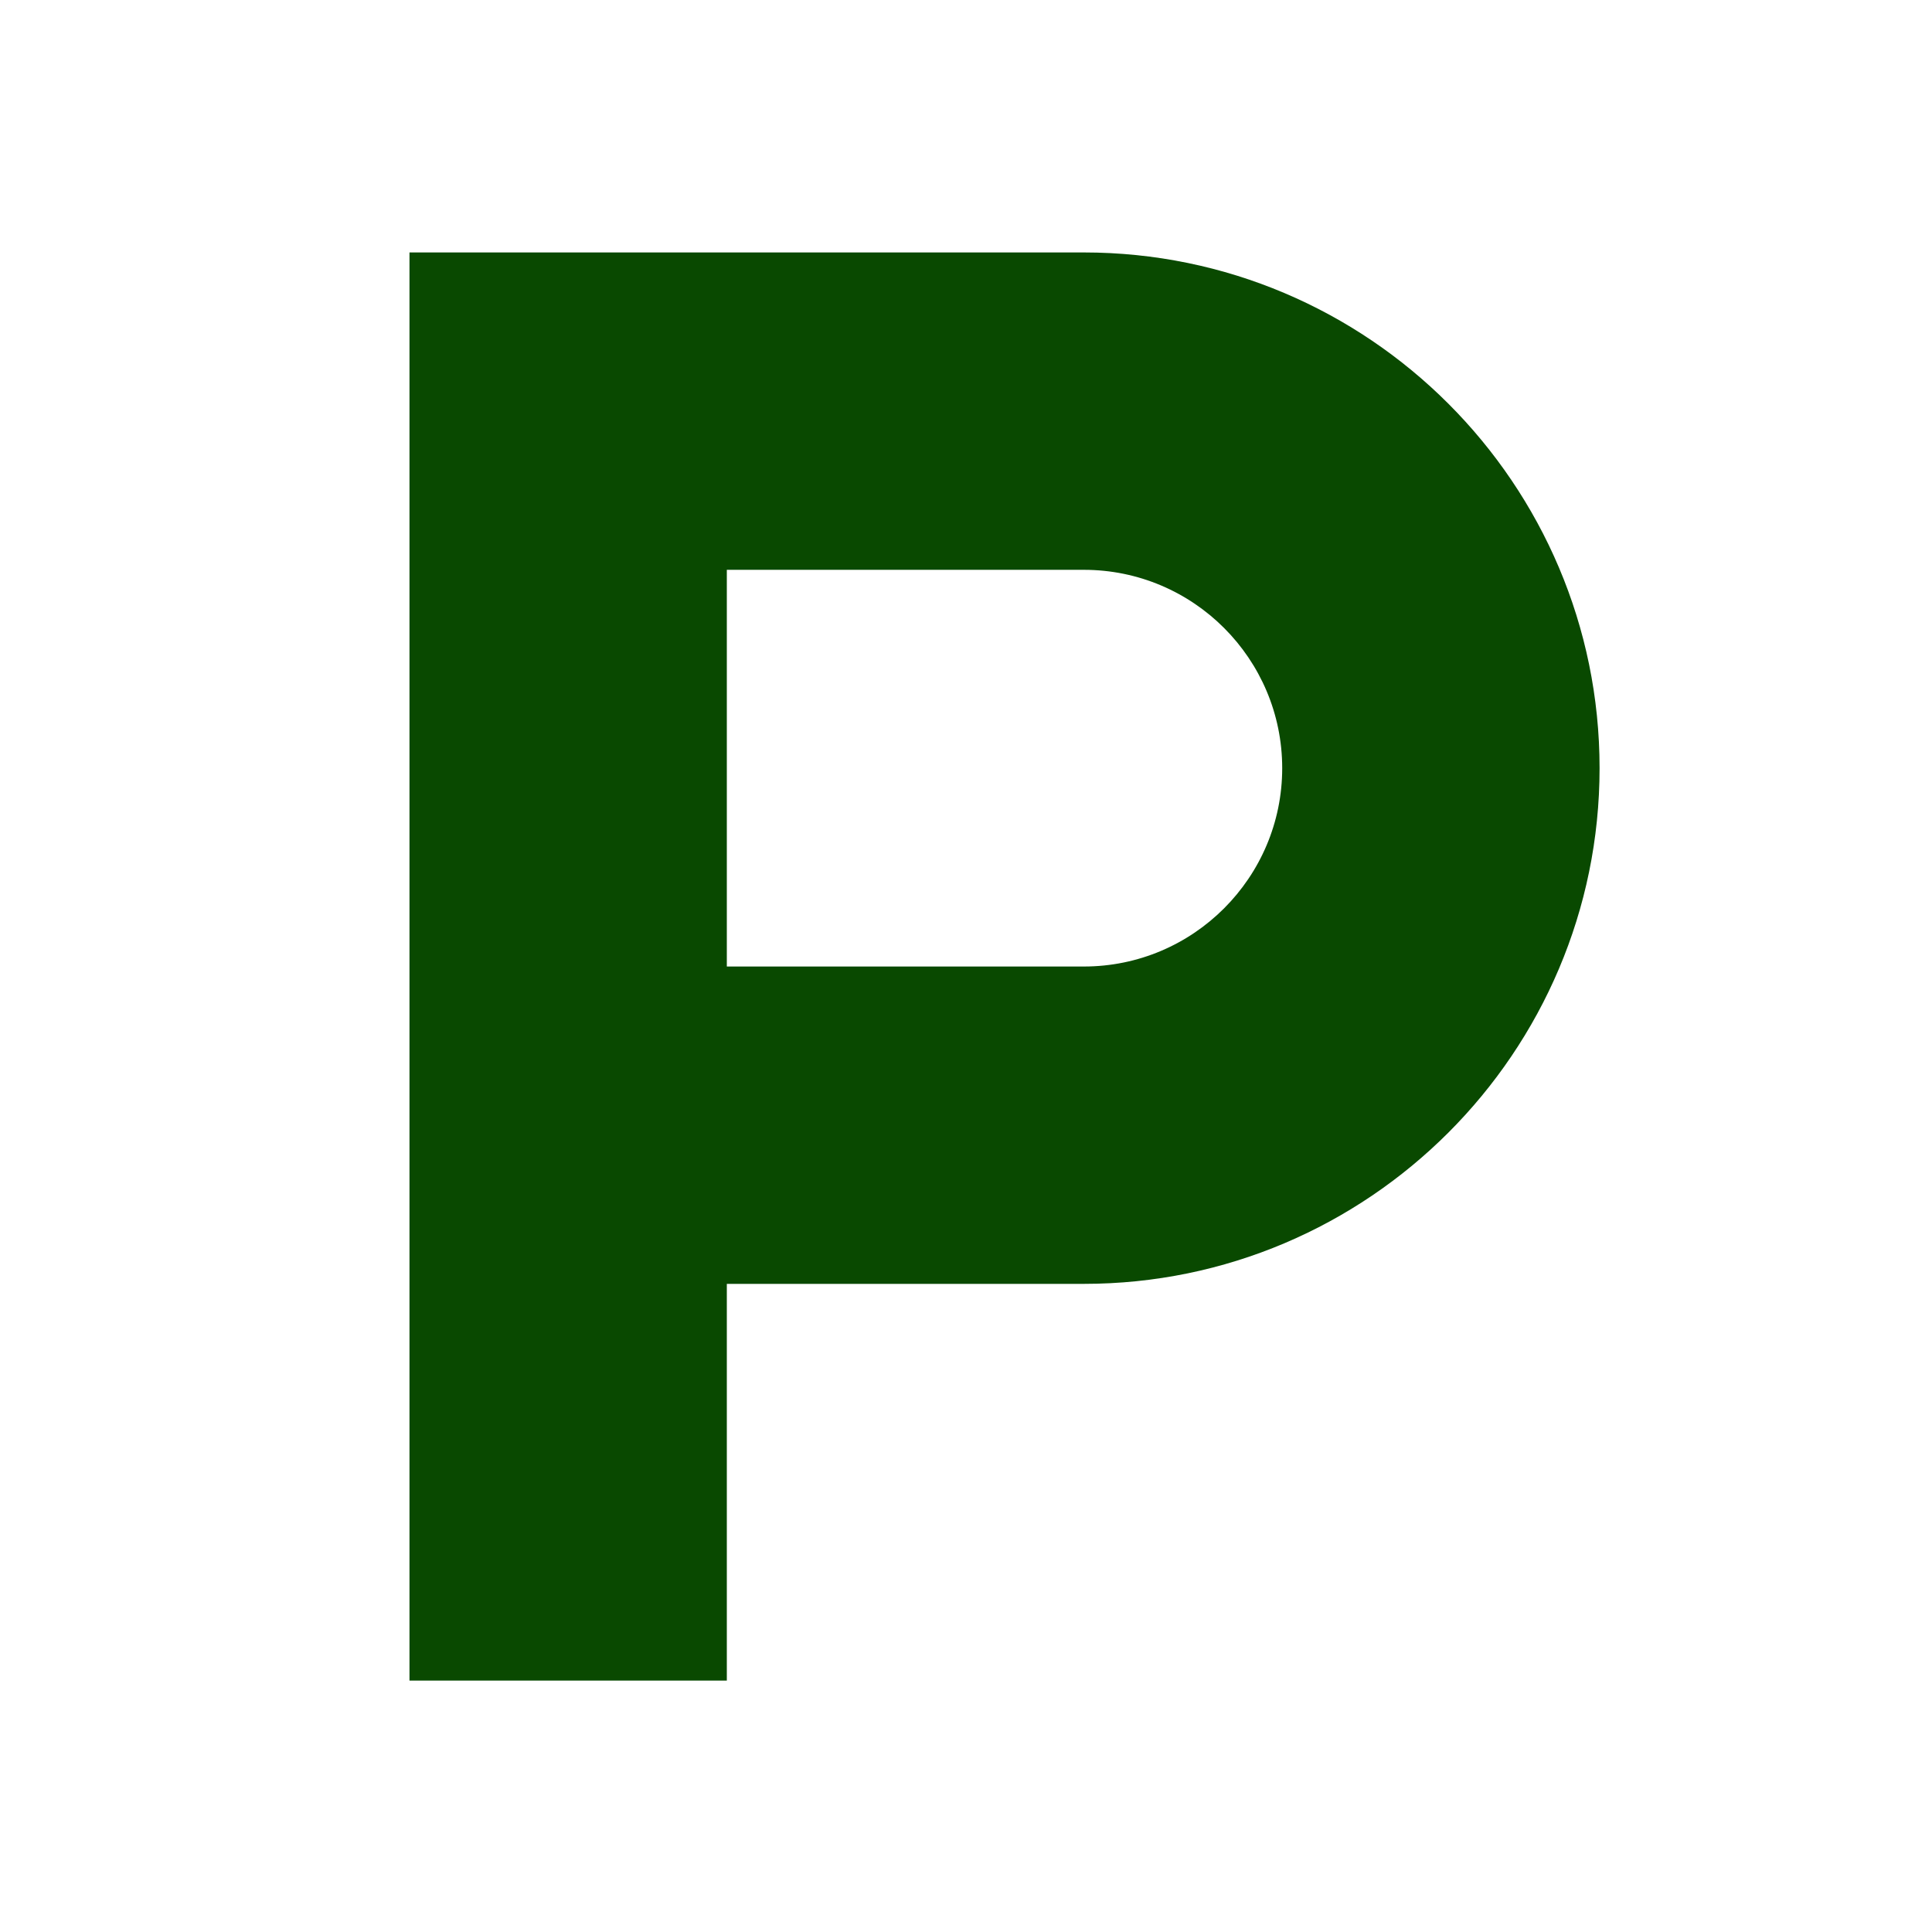 <svg width="93" height="93" viewBox="0 0 93 93" fill="none" xmlns="http://www.w3.org/2000/svg">
<path d="M52.173 12.152H19.711V80.897H34.987V61.801H52.173C65.861 61.801 76.998 50.664 76.998 36.977C76.998 23.289 65.861 12.152 52.173 12.152ZM52.173 46.525H34.987V27.429H52.173C57.44 27.429 61.721 31.71 61.721 36.977C61.721 42.243 57.44 46.525 52.173 46.525Z" fill="#094900"/>
</svg>
